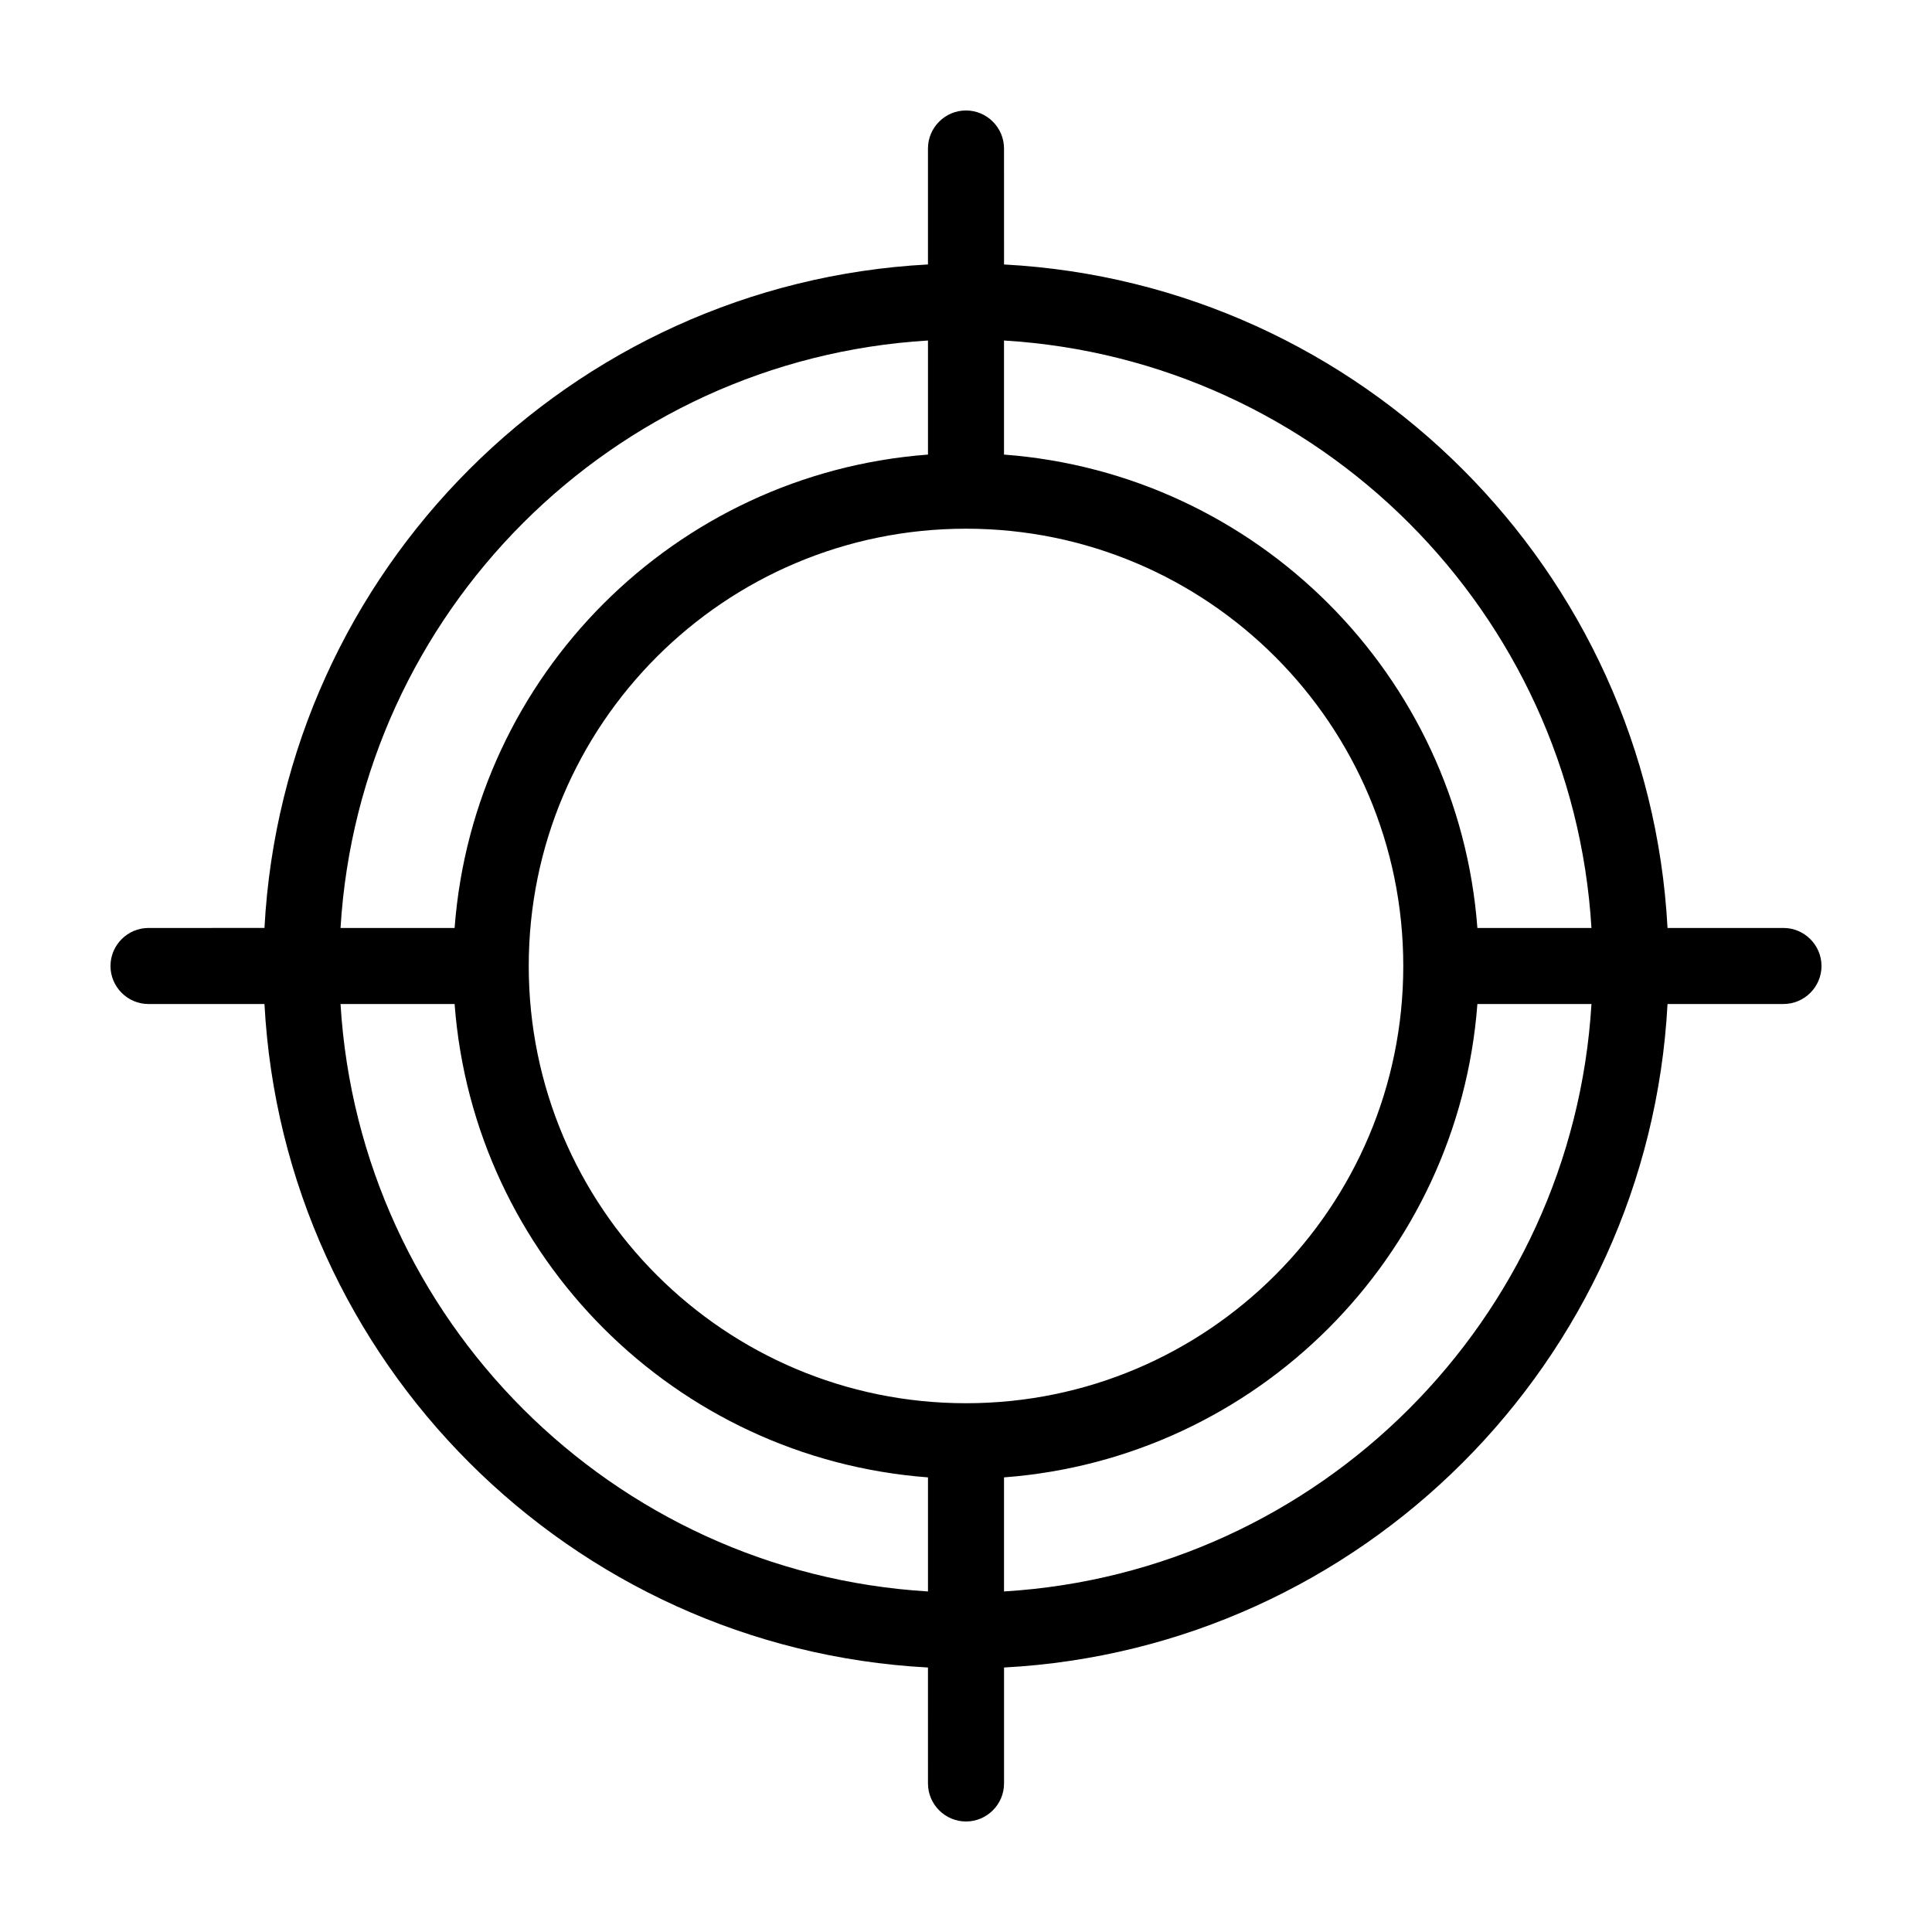 <?xml version="1.0" encoding="UTF-8"?>
<!-- The Best Svg Icon site in the world: iconSvg.co, Visit us! https://iconsvg.co -->
<svg fill="#000000" width="800px" height="800px" version="1.1" viewBox="144 144 512 512" xmlns="http://www.w3.org/2000/svg">
 <path d="m616.64 389.92h-30.73c-5.039-94.715-81.113-170.79-175.83-175.83l-0.004-30.734c0-5.543-4.535-10.078-10.078-10.078-5.543 0-10.078 4.535-10.078 10.078v30.73c-94.715 5.039-170.79 81.113-175.83 175.83l-30.73 0.004c-5.543 0-10.078 4.535-10.078 10.078s4.535 10.078 10.078 10.078h30.73c5.039 94.715 81.113 170.79 175.83 175.83l0.004 30.73c0 5.543 4.535 10.078 10.078 10.078s10.078-4.535 10.078-10.078v-30.73c94.715-5.039 170.79-81.113 175.83-175.83l30.73-0.004c5.543 0 10.078-4.535 10.078-10.078-0.004-5.539-4.535-10.074-10.078-10.074zm-50.887 0h-30.23c-5.039-67.008-58.441-120.41-125.45-125.45v-30.23c83.637 5.043 150.64 72.047 155.68 155.68zm-165.75 125.95c-63.984 0-115.88-51.891-115.88-115.88s51.891-115.88 115.88-115.88 115.88 51.891 115.88 115.88c0 63.98-51.895 115.88-115.88 115.88zm-10.078-281.63v30.23c-67.008 5.039-120.41 58.441-125.45 125.45h-30.23c5.043-83.637 72.047-150.64 155.68-155.68zm-155.68 175.83h30.23c5.039 67.008 58.441 120.41 125.45 125.45v30.23c-83.637-5.039-150.64-72.047-155.68-155.68zm175.83 155.68v-30.23c67.008-5.039 120.41-58.441 125.45-125.45h30.23c-5.039 83.637-72.047 150.64-155.68 155.68z"/>
</svg>
